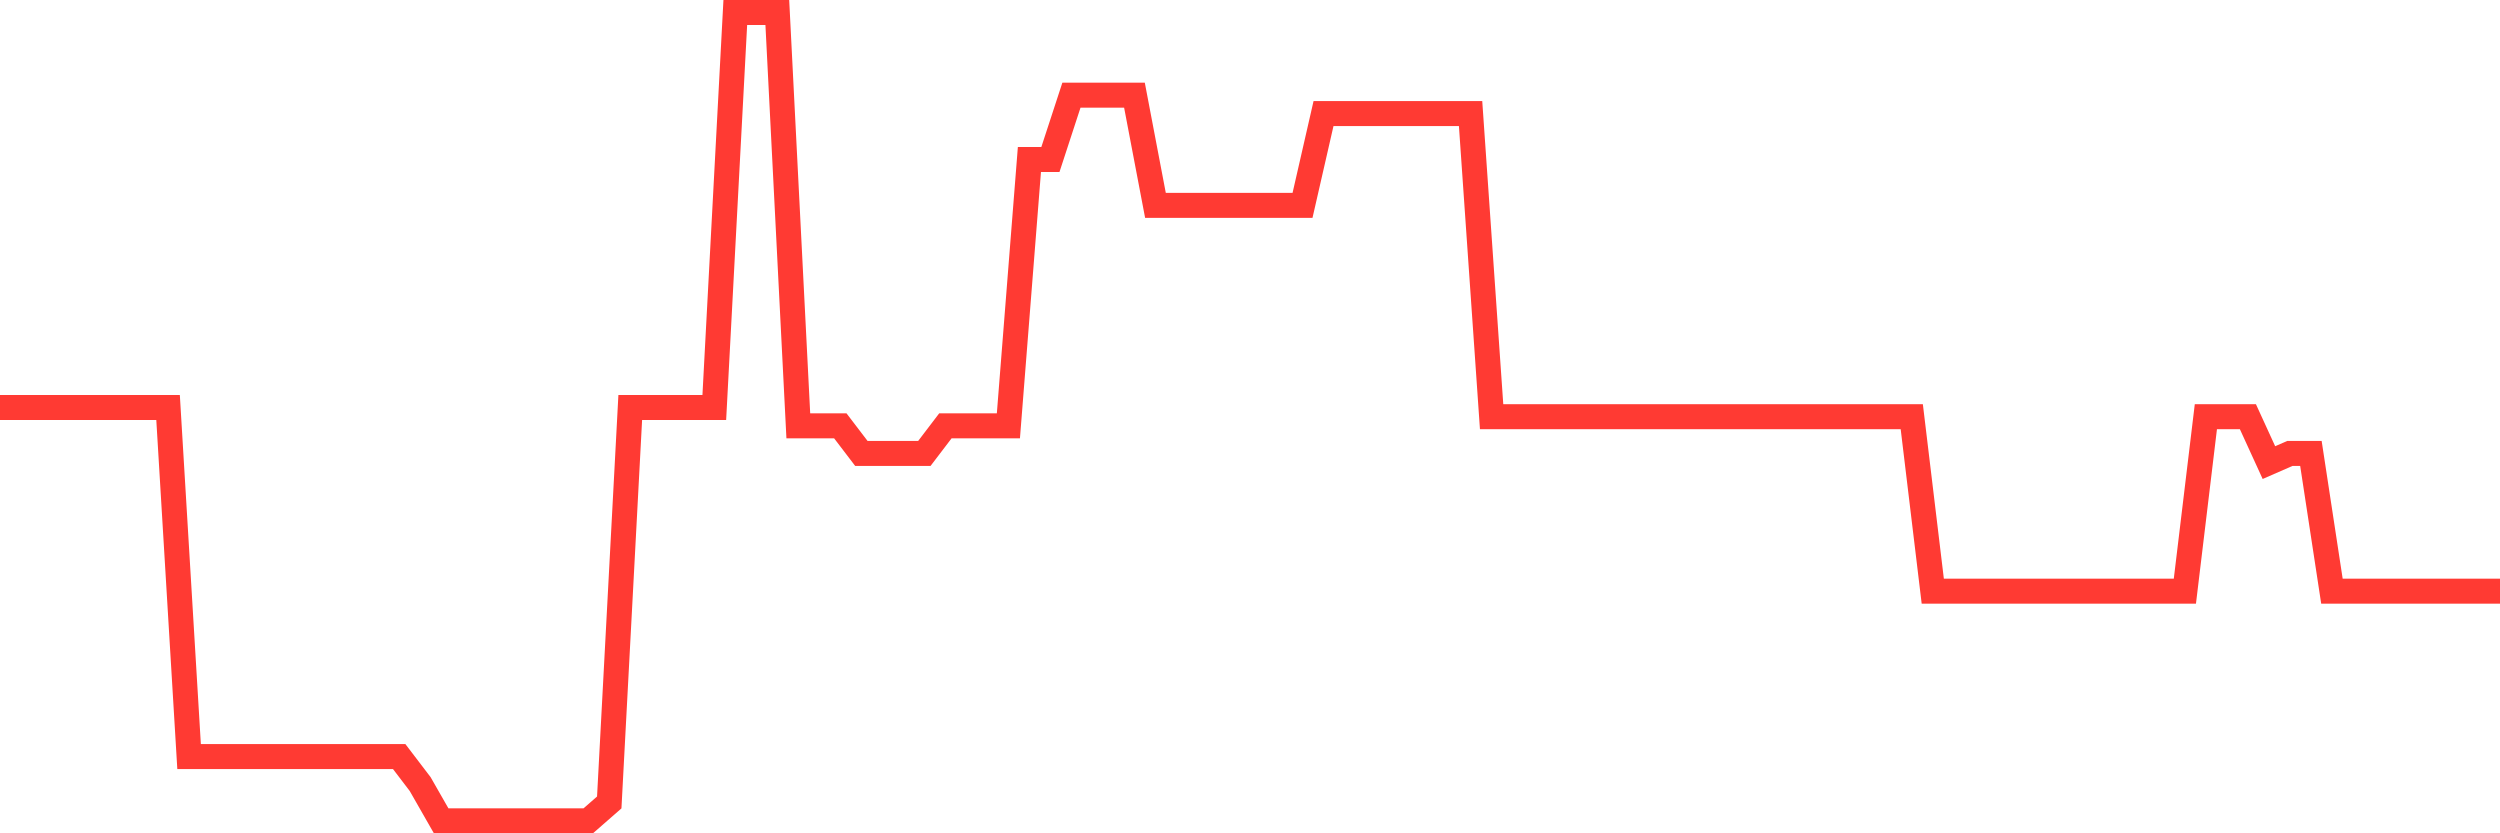 <svg
  xmlns="http://www.w3.org/2000/svg"
  xmlns:xlink="http://www.w3.org/1999/xlink"
  width="120"
  height="40"
  viewBox="0 0 120 40"
  preserveAspectRatio="none"
>
  <polyline
    points="0,19.559 1.008,19.559 2.017,19.559 3.025,19.559 4.034,19.559 5.042,19.559 6.05,19.559 7.059,19.559 8.067,19.559 9.076,36.314 10.084,36.314 11.092,36.314 12.101,36.314 13.109,36.314 14.118,36.314 15.126,36.314 16.134,36.314 17.143,36.314 18.151,36.314 19.16,36.314 20.168,37.636 21.176,39.4 22.185,39.4 23.193,39.4 24.202,39.4 25.21,39.4 26.218,39.4 27.227,39.4 28.235,39.4 29.244,38.518 30.252,19.559 31.261,19.559 32.269,19.559 33.277,19.559 34.286,19.559 35.294,0.6 36.303,0.6 37.311,0.6 38.319,20.441 39.328,20.441 40.336,20.441 41.345,21.764 42.353,21.764 43.361,21.764 44.37,21.764 45.378,20.441 46.387,20.441 47.395,20.441 48.403,20.441 49.412,7.655 50.42,7.655 51.429,4.568 52.437,4.568 53.445,4.568 54.454,4.568 55.462,9.859 56.471,9.859 57.479,9.859 58.487,9.859 59.496,9.859 60.504,9.859 61.513,9.859 62.521,9.859 63.529,5.45 64.538,5.45 65.546,5.45 66.555,5.45 67.563,5.45 68.571,5.45 69.58,5.45 70.588,5.45 71.597,20 72.605,20 73.613,20 74.622,20 75.63,20 76.639,20 77.647,20 78.655,20 79.664,20 80.672,20 81.681,20 82.689,20 83.697,20 84.706,20 85.714,20 86.723,20 87.731,20 88.739,20 89.748,20 90.756,20 91.765,20 92.773,28.377 93.782,28.377 94.79,28.377 95.798,28.377 96.807,28.377 97.815,28.377 98.824,28.377 99.832,28.377 100.84,28.377 101.849,28.377 102.857,28.377 103.866,28.377 104.874,28.377 105.882,20 106.891,20 107.899,20 108.908,22.205 109.916,21.764 110.924,21.764 111.933,28.377 112.941,28.377 113.95,28.377 114.958,28.377 115.966,28.377 116.975,28.377 117.983,28.377 118.992,28.377 120,28.377"
    fill="none"
    stroke="#ff3a33"
    stroke-width="1.2"
  >
  </polyline>
</svg>